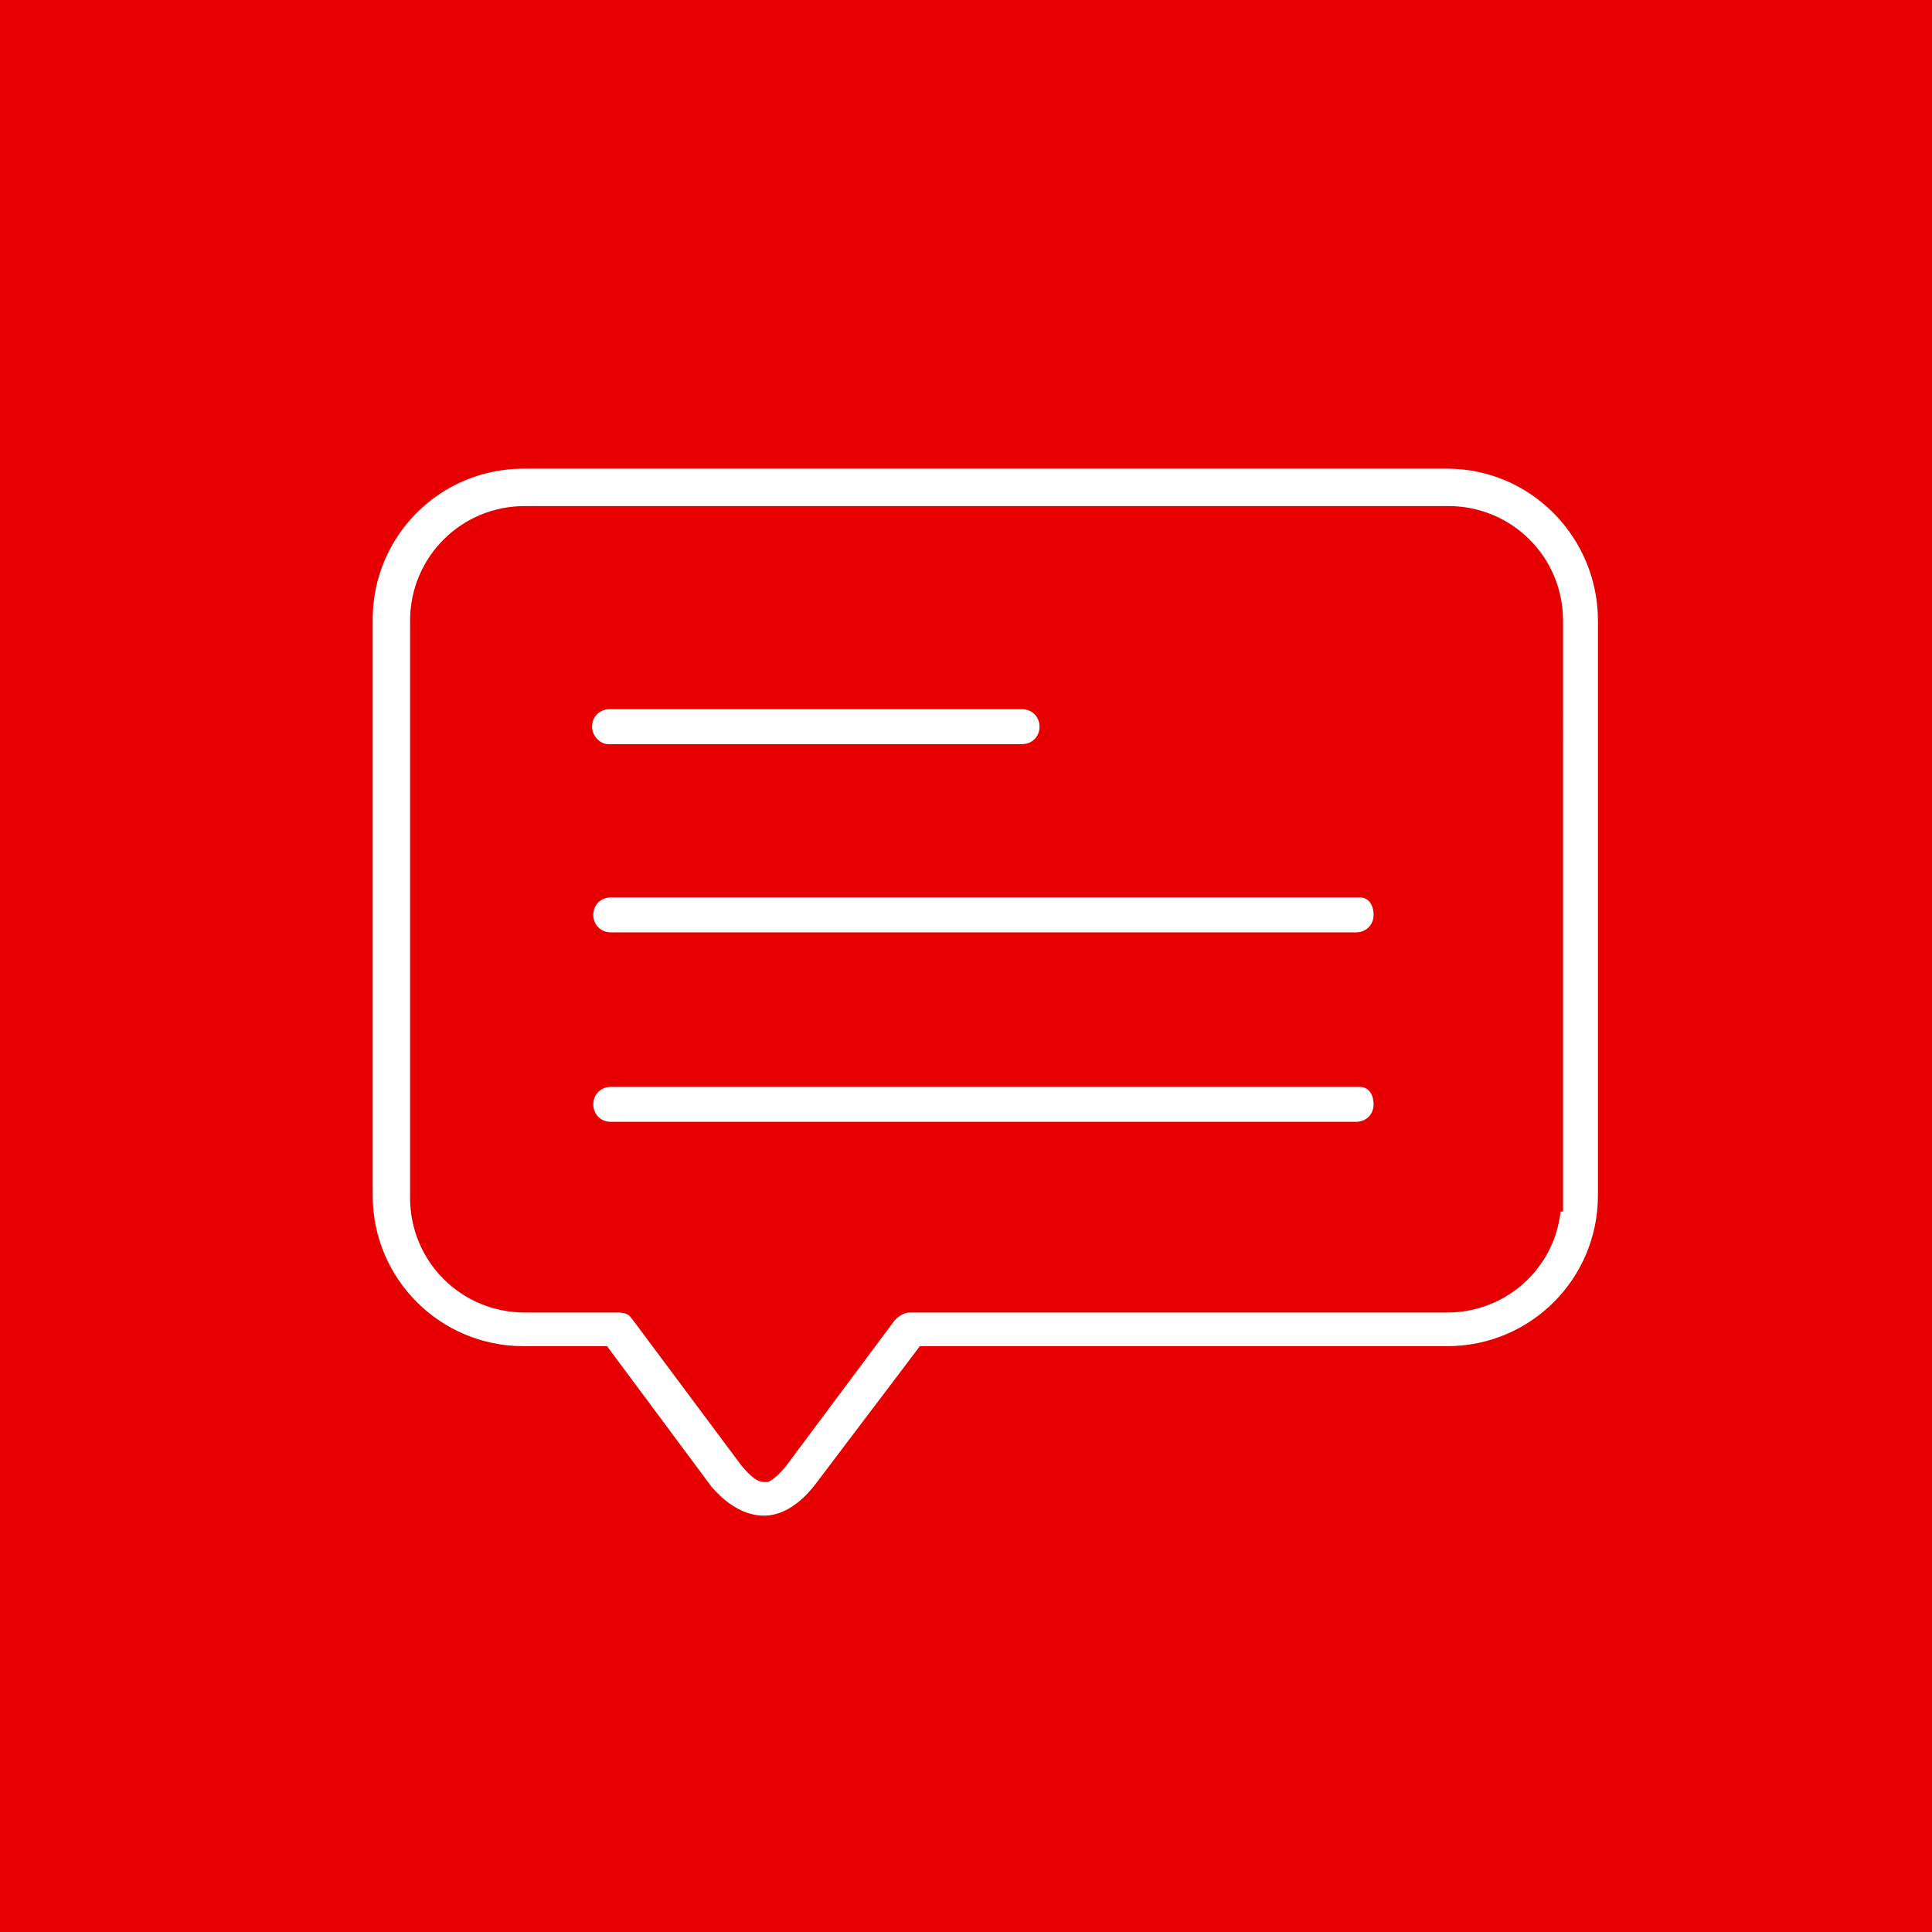 <?xml version="1.0" encoding="UTF-8"?> <!-- Generator: Adobe Illustrator 27.0.0, SVG Export Plug-In . SVG Version: 6.00 Build 0) --> <svg xmlns="http://www.w3.org/2000/svg" xmlns:xlink="http://www.w3.org/1999/xlink" id="Layer_1" x="0px" y="0px" viewBox="0 0 155 155" style="enable-background:new 0 0 155 155;" xml:space="preserve"> <style type="text/css"> .st0{fill:#E60000;} .st1{fill:#FFFFFF;} </style> <rect class="st0" width="155" height="155"></rect> <path class="st1" d="M61.3,121.6c-2,0-3.5-1.5-4.2-2.3L48.7,108h-6.7c-6.7,0-12.1-5.4-12.1-12.1V49.7c0-6.7,5.4-12.1,12.1-12.1h74.1 c6.7,0,12.1,5.5,12.1,12.2v46.1c0,6.7-5.4,12.1-12.1,12.1H73.8l-8.4,11.1C63.7,121.3,62.1,121.6,61.3,121.6z M42.1,40.6 c-5.1,0-9.2,4.1-9.2,9.2v46.3c0,5.1,4.1,9.2,9.2,9.2h7.4c0.2,0,0.9,0,1.1,0.4l0.1,0.1l8.8,11.8c0.2,0.2,1,1.3,1.8,1.3h0.3l0.2-0.1 c0.2-0.1,0.6-0.4,1.2-1.1l8.8-11.8c0.4-0.4,0.8-0.6,1.2-0.6h43.1c4.7,0,8.6-3.5,9.1-8.1h0.2V49.8c0-5.1-4.1-9.2-9.2-9.2H42.1z M49,90c-0.8,0-1.4-0.6-1.4-1.4s0.6-1.4,1.4-1.4h59.9c0,0,0.1,0,0.2,0c0.7,0,1.1,0.6,1.1,1.4c0,0.8-0.6,1.4-1.4,1.4H49z M49,74.8 c-0.8,0-1.4-0.6-1.4-1.4S48.2,72,49,72h59.9c0,0,0.1,0,0.2,0c0.7,0,1.1,0.6,1.1,1.4c0,0.8-0.6,1.4-1.4,1.4H49z M48.8,59.7 c-0.7,0-1.3-0.7-1.3-1.4c0-0.8,0.6-1.4,1.4-1.4H82c0.8,0,1.4,0.6,1.4,1.4s-0.6,1.4-1.4,1.4H48.9C48.9,59.7,48.8,59.7,48.8,59.7z"></path> </svg> 